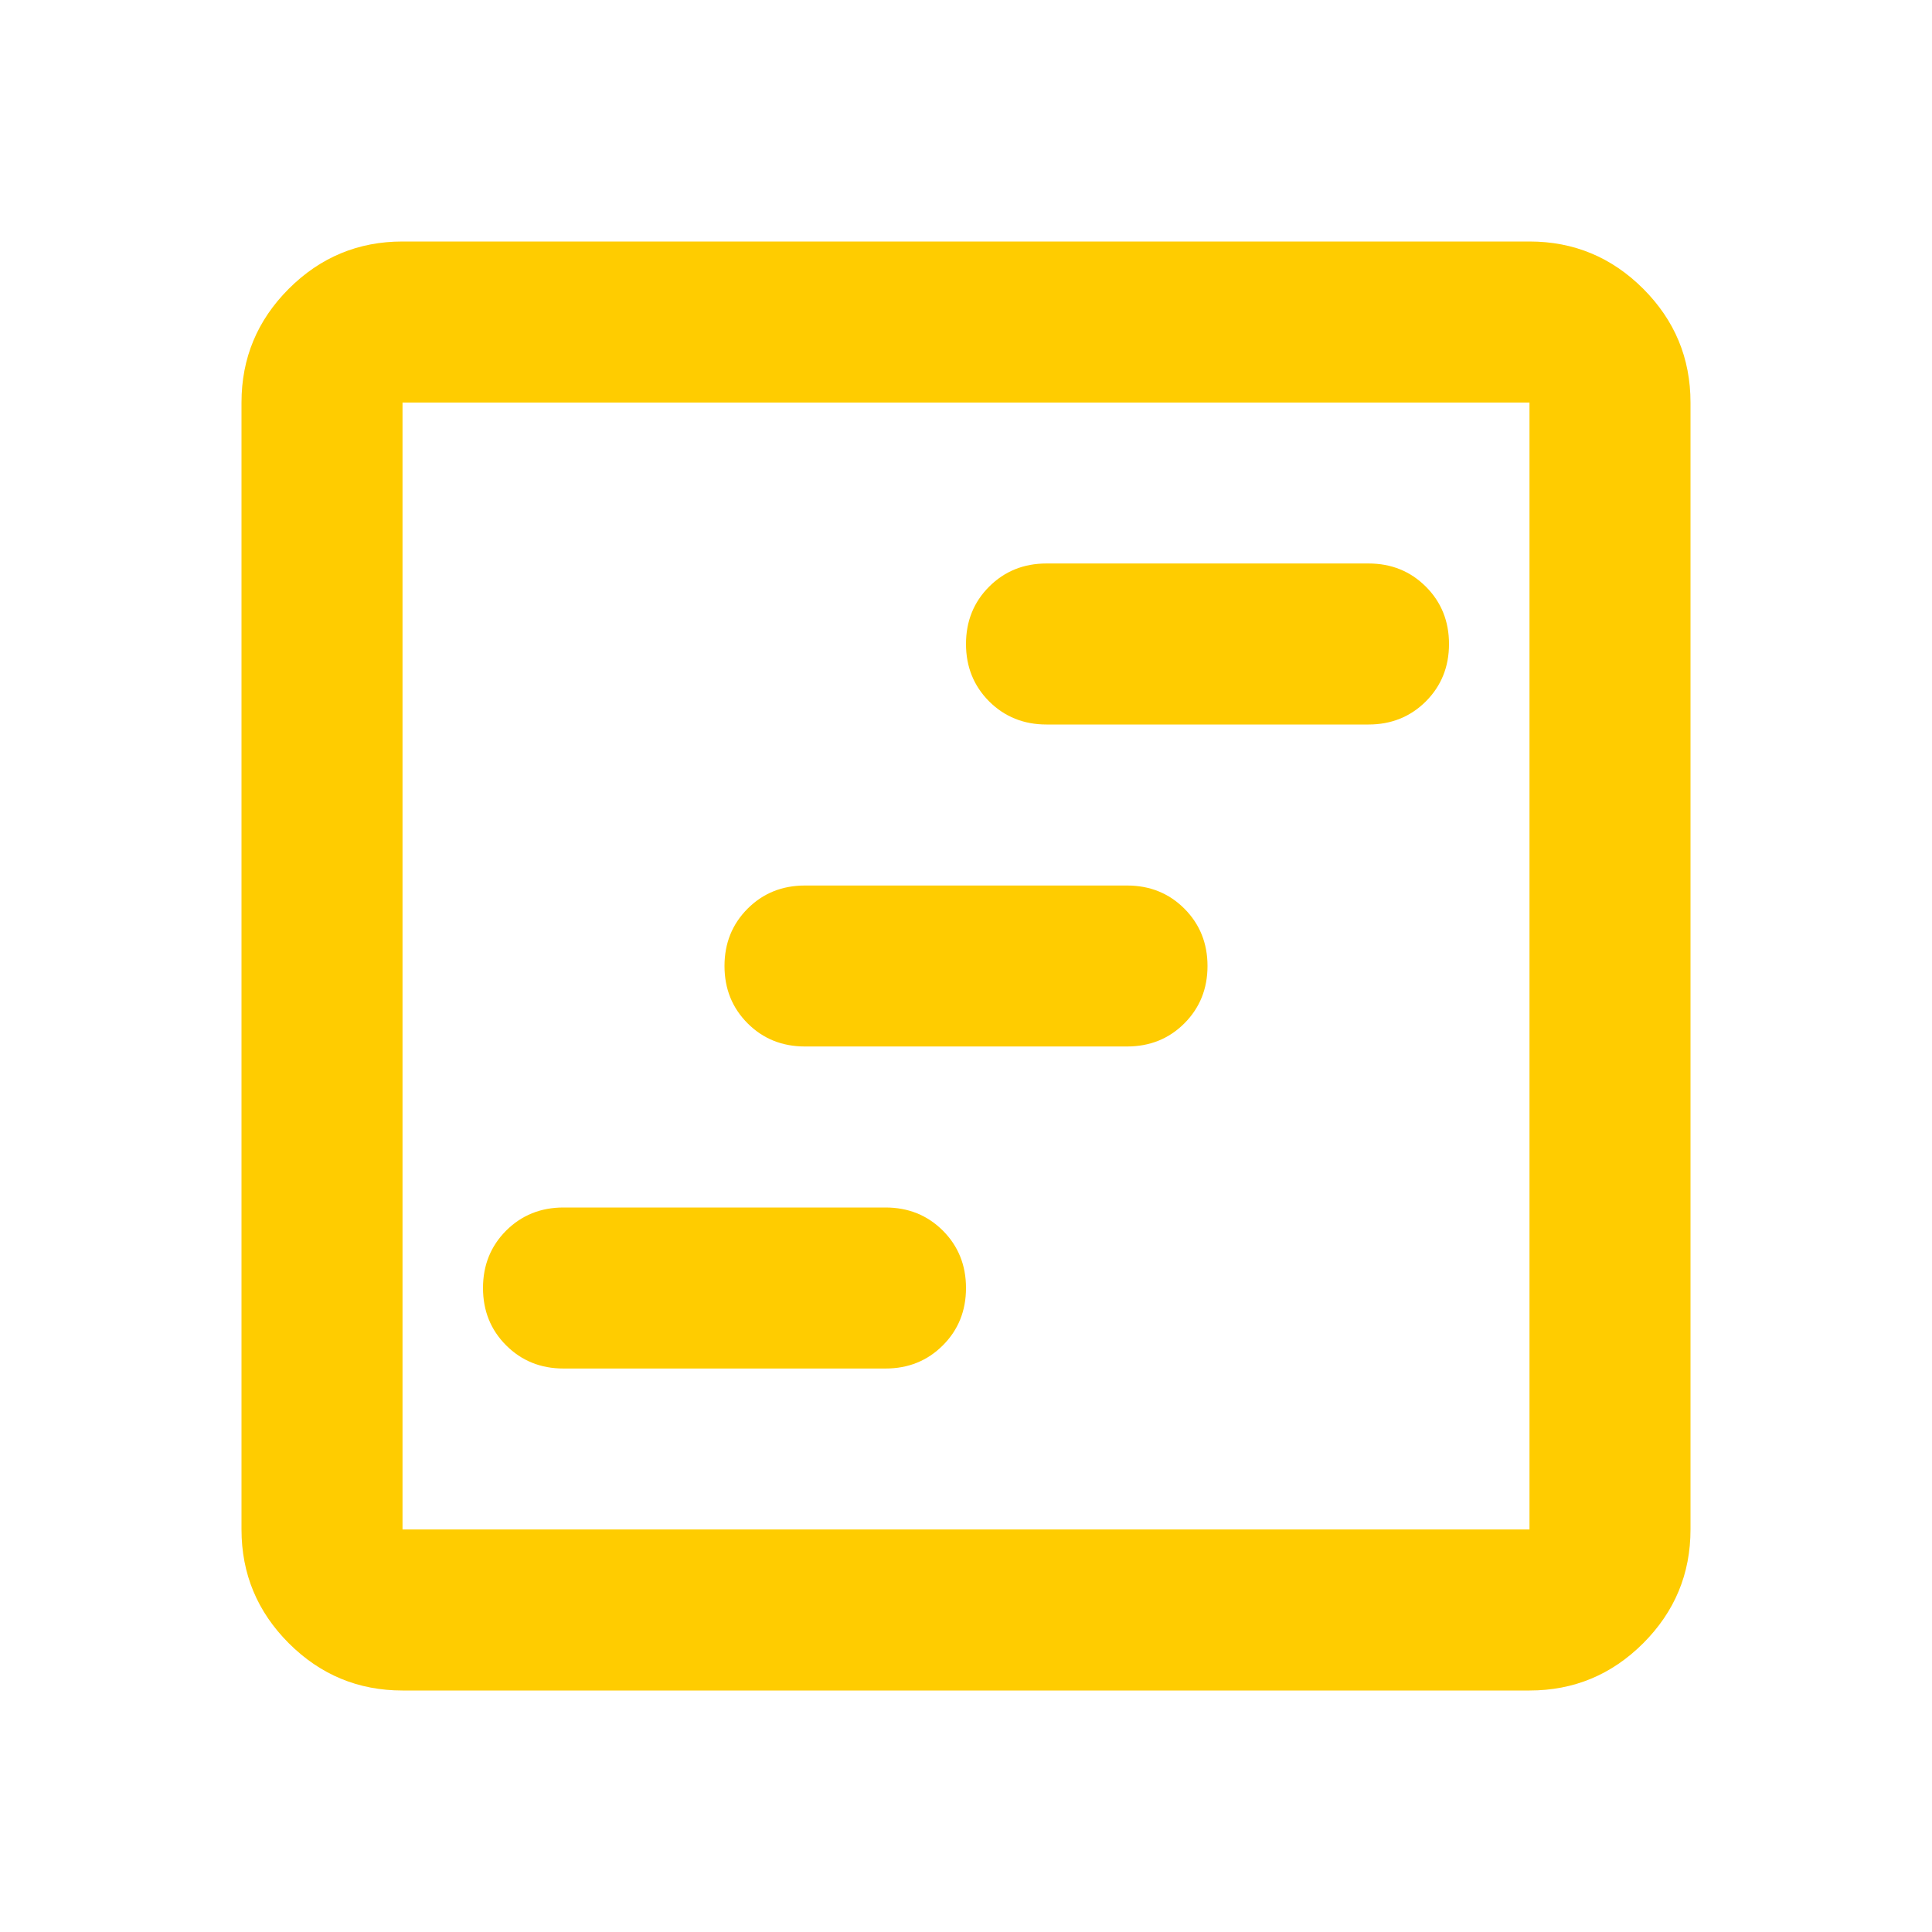 <?xml version="1.0" encoding="UTF-8"?>
<svg xmlns="http://www.w3.org/2000/svg" width="32" height="32" viewBox="0 0 32 32" fill="none">
  <mask id="mask0_3280_7004" style="mask-type:alpha" maskUnits="userSpaceOnUse" x="0" y="0" width="32" height="32">
    <rect width="32" height="32" fill="#D9D9D9"></rect>
  </mask>
  <g mask="url(#mask0_3280_7004)">
    <path d="M9.333 22.667H14.667C15.044 22.667 15.361 22.539 15.617 22.283C15.872 22.028 16 21.711 16 21.333C16 20.956 15.872 20.639 15.617 20.383C15.361 20.128 15.044 20 14.667 20H9.333C8.956 20 8.639 20.128 8.383 20.383C8.128 20.639 8 20.956 8 21.333C8 21.711 8.128 22.028 8.383 22.283C8.639 22.539 8.956 22.667 9.333 22.667ZM13.333 17.333H18.667C19.044 17.333 19.361 17.206 19.617 16.95C19.872 16.694 20 16.378 20 16C20 15.622 19.872 15.306 19.617 15.05C19.361 14.794 19.044 14.667 18.667 14.667H13.333C12.956 14.667 12.639 14.794 12.383 15.05C12.128 15.306 12 15.622 12 16C12 16.378 12.128 16.694 12.383 16.95C12.639 17.206 12.956 17.333 13.333 17.333ZM17.333 12H22.667C23.044 12 23.361 11.872 23.617 11.617C23.872 11.361 24 11.044 24 10.667C24 10.289 23.872 9.972 23.617 9.717C23.361 9.461 23.044 9.333 22.667 9.333H17.333C16.956 9.333 16.639 9.461 16.383 9.717C16.128 9.972 16 10.289 16 10.667C16 11.044 16.128 11.361 16.383 11.617C16.639 11.872 16.956 12 17.333 12ZM6.667 28C5.933 28 5.306 27.739 4.783 27.217C4.261 26.694 4 26.067 4 25.333V6.667C4 5.933 4.261 5.306 4.783 4.783C5.306 4.261 5.933 4 6.667 4H25.333C26.067 4 26.694 4.261 27.217 4.783C27.739 5.306 28 5.933 28 6.667V25.333C28 26.067 27.739 26.694 27.217 27.217C26.694 27.739 26.067 28 25.333 28H6.667ZM6.667 25.333H25.333V6.667H6.667V25.333Z" fill="#FFCC00"></path>
  </g>
</svg>
